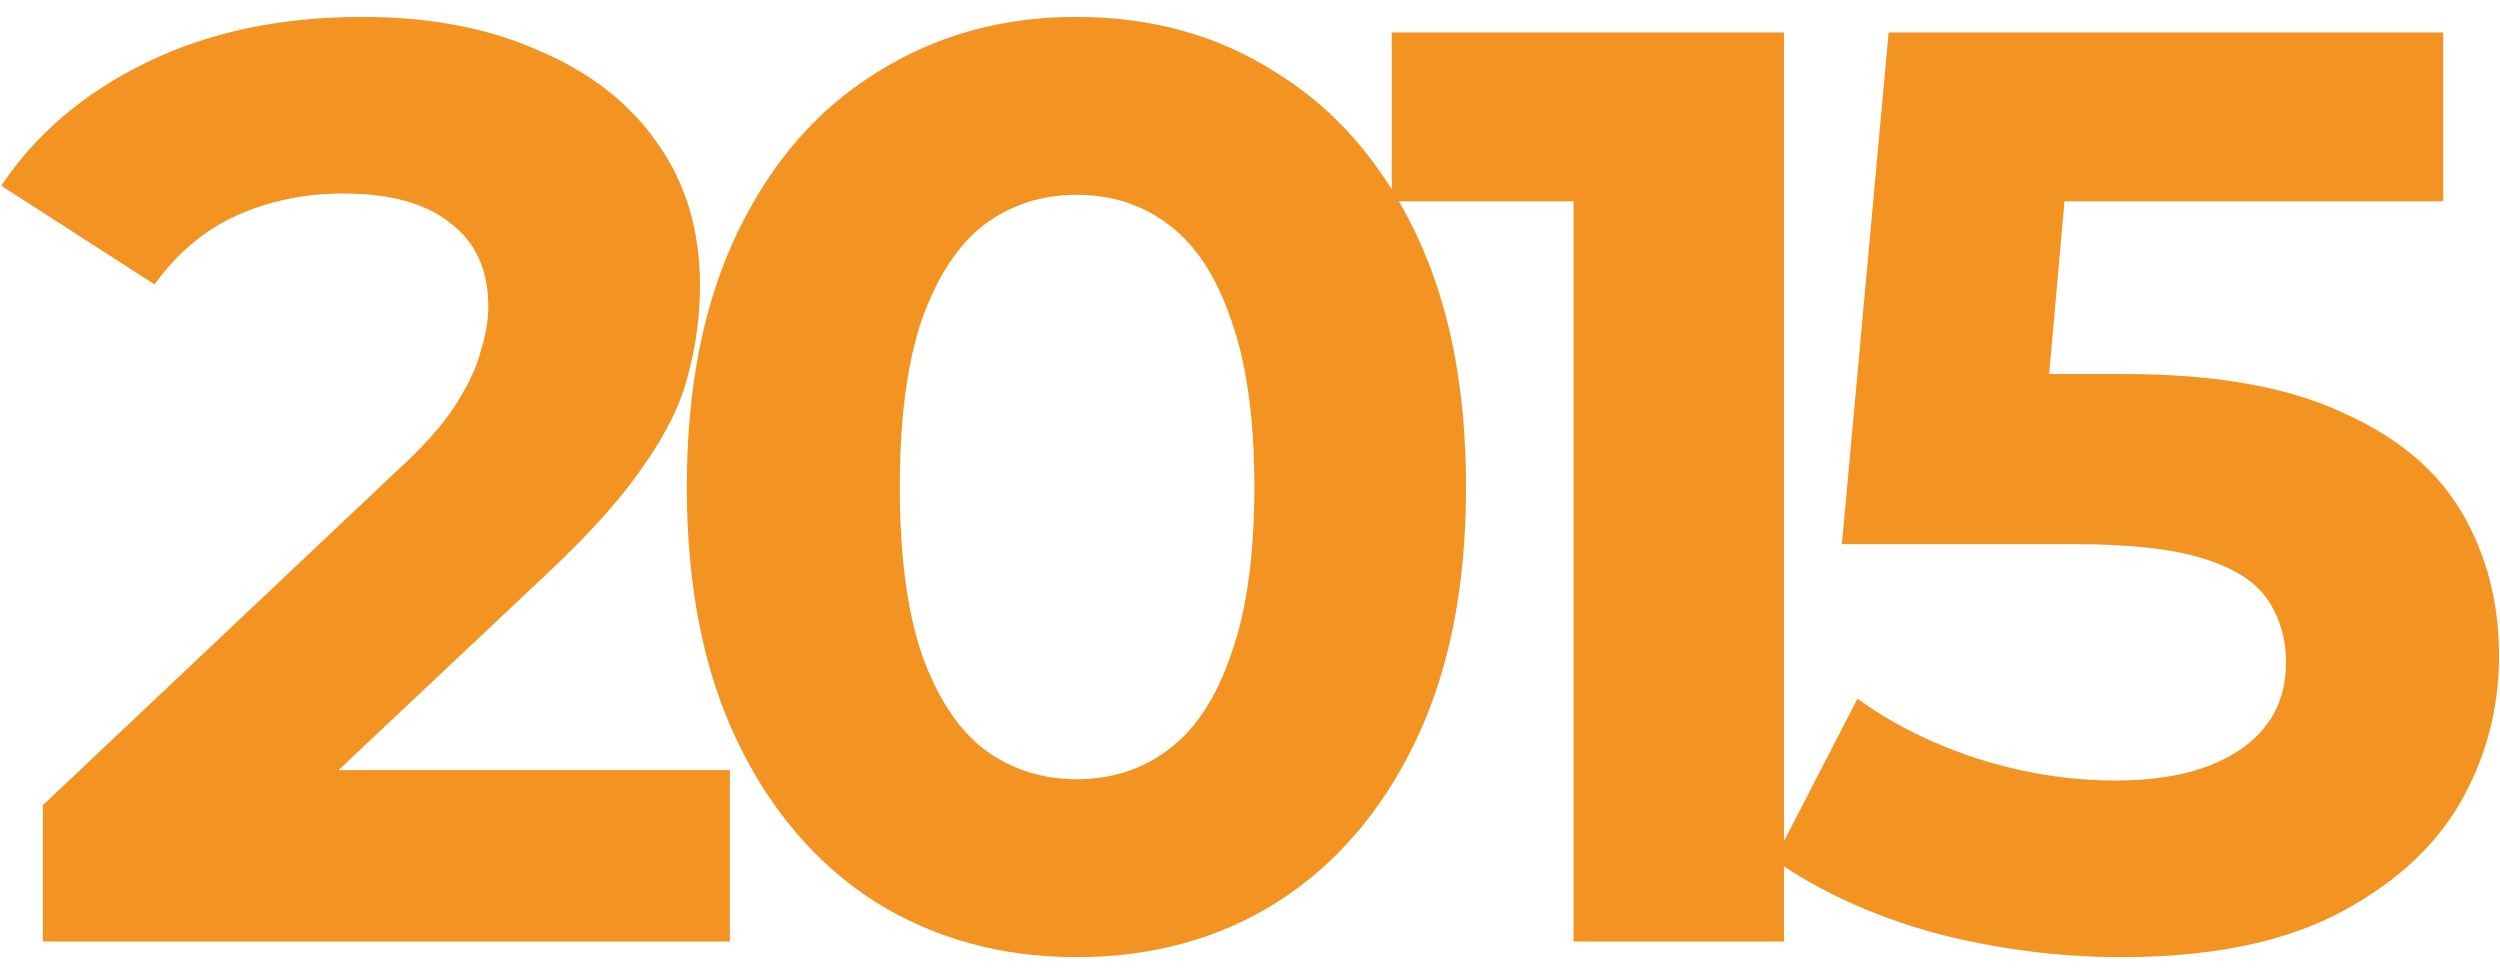 <svg width="77" height="30" viewBox="0 0 77 30" fill="none" xmlns="http://www.w3.org/2000/svg">
<path d="M1.32 29V24.8L12.12 14.6C12.973 13.827 13.6 13.133 14 12.52C14.4 11.907 14.667 11.347 14.8 10.84C14.96 10.333 15.04 9.867 15.04 9.44C15.04 8.32 14.653 7.467 13.88 6.88C13.133 6.267 12.027 5.96 10.56 5.96C9.387 5.96 8.293 6.187 7.28 6.64C6.293 7.093 5.453 7.8 4.76 8.76L0.04 5.72C1.107 4.12 2.6 2.853 4.52 1.92C6.44 0.987 8.653 0.52 11.16 0.52C13.24 0.52 15.053 0.867 16.6 1.56C18.173 2.227 19.387 3.173 20.24 4.4C21.12 5.627 21.56 7.093 21.56 8.8C21.56 9.707 21.44 10.613 21.2 11.52C20.987 12.4 20.533 13.333 19.84 14.32C19.173 15.307 18.187 16.413 16.88 17.64L7.92 26.08L6.68 23.72H22.48V29H1.32ZM33.154 29.48C30.86 29.48 28.807 28.92 26.994 27.8C25.18 26.653 23.754 25 22.714 22.84C21.674 20.68 21.154 18.067 21.154 15C21.154 11.933 21.674 9.32 22.714 7.16C23.754 5 25.18 3.36 26.994 2.24C28.807 1.093 30.86 0.52 33.154 0.52C35.474 0.52 37.527 1.093 39.314 2.24C41.127 3.36 42.554 5 43.594 7.16C44.634 9.32 45.154 11.933 45.154 15C45.154 18.067 44.634 20.68 43.594 22.84C42.554 25 41.127 26.653 39.314 27.8C37.527 28.92 35.474 29.48 33.154 29.48ZM33.154 24C34.247 24 35.194 23.693 35.994 23.08C36.82 22.467 37.46 21.493 37.914 20.16C38.394 18.827 38.634 17.107 38.634 15C38.634 12.893 38.394 11.173 37.914 9.84C37.46 8.507 36.82 7.533 35.994 6.92C35.194 6.307 34.247 6 33.154 6C32.087 6 31.14 6.307 30.314 6.92C29.514 7.533 28.874 8.507 28.394 9.84C27.94 11.173 27.714 12.893 27.714 15C27.714 17.107 27.94 18.827 28.394 20.16C28.874 21.493 29.514 22.467 30.314 23.08C31.14 23.693 32.087 24 33.154 24ZM48.466 29V3.4L51.266 6.2H42.866V1H54.946V29H48.466ZM65.33 29.48C63.383 29.48 61.45 29.227 59.53 28.72C57.637 28.187 56.01 27.44 54.65 26.48L57.21 21.52C58.277 22.293 59.503 22.907 60.89 23.36C62.303 23.813 63.73 24.04 65.17 24.04C66.797 24.04 68.077 23.72 69.01 23.08C69.943 22.44 70.41 21.547 70.41 20.4C70.41 19.68 70.223 19.04 69.85 18.48C69.477 17.92 68.81 17.493 67.85 17.2C66.917 16.907 65.597 16.76 63.89 16.76H56.73L58.17 1H75.25V6.2H60.49L63.85 3.24L62.85 14.48L59.49 11.52H65.41C68.183 11.52 70.41 11.907 72.09 12.68C73.797 13.427 75.037 14.453 75.81 15.76C76.583 17.067 76.97 18.547 76.97 20.2C76.97 21.853 76.557 23.387 75.73 24.8C74.903 26.187 73.623 27.32 71.89 28.2C70.183 29.053 67.997 29.48 65.33 29.48Z" fill="#F39422"/>
</svg>

